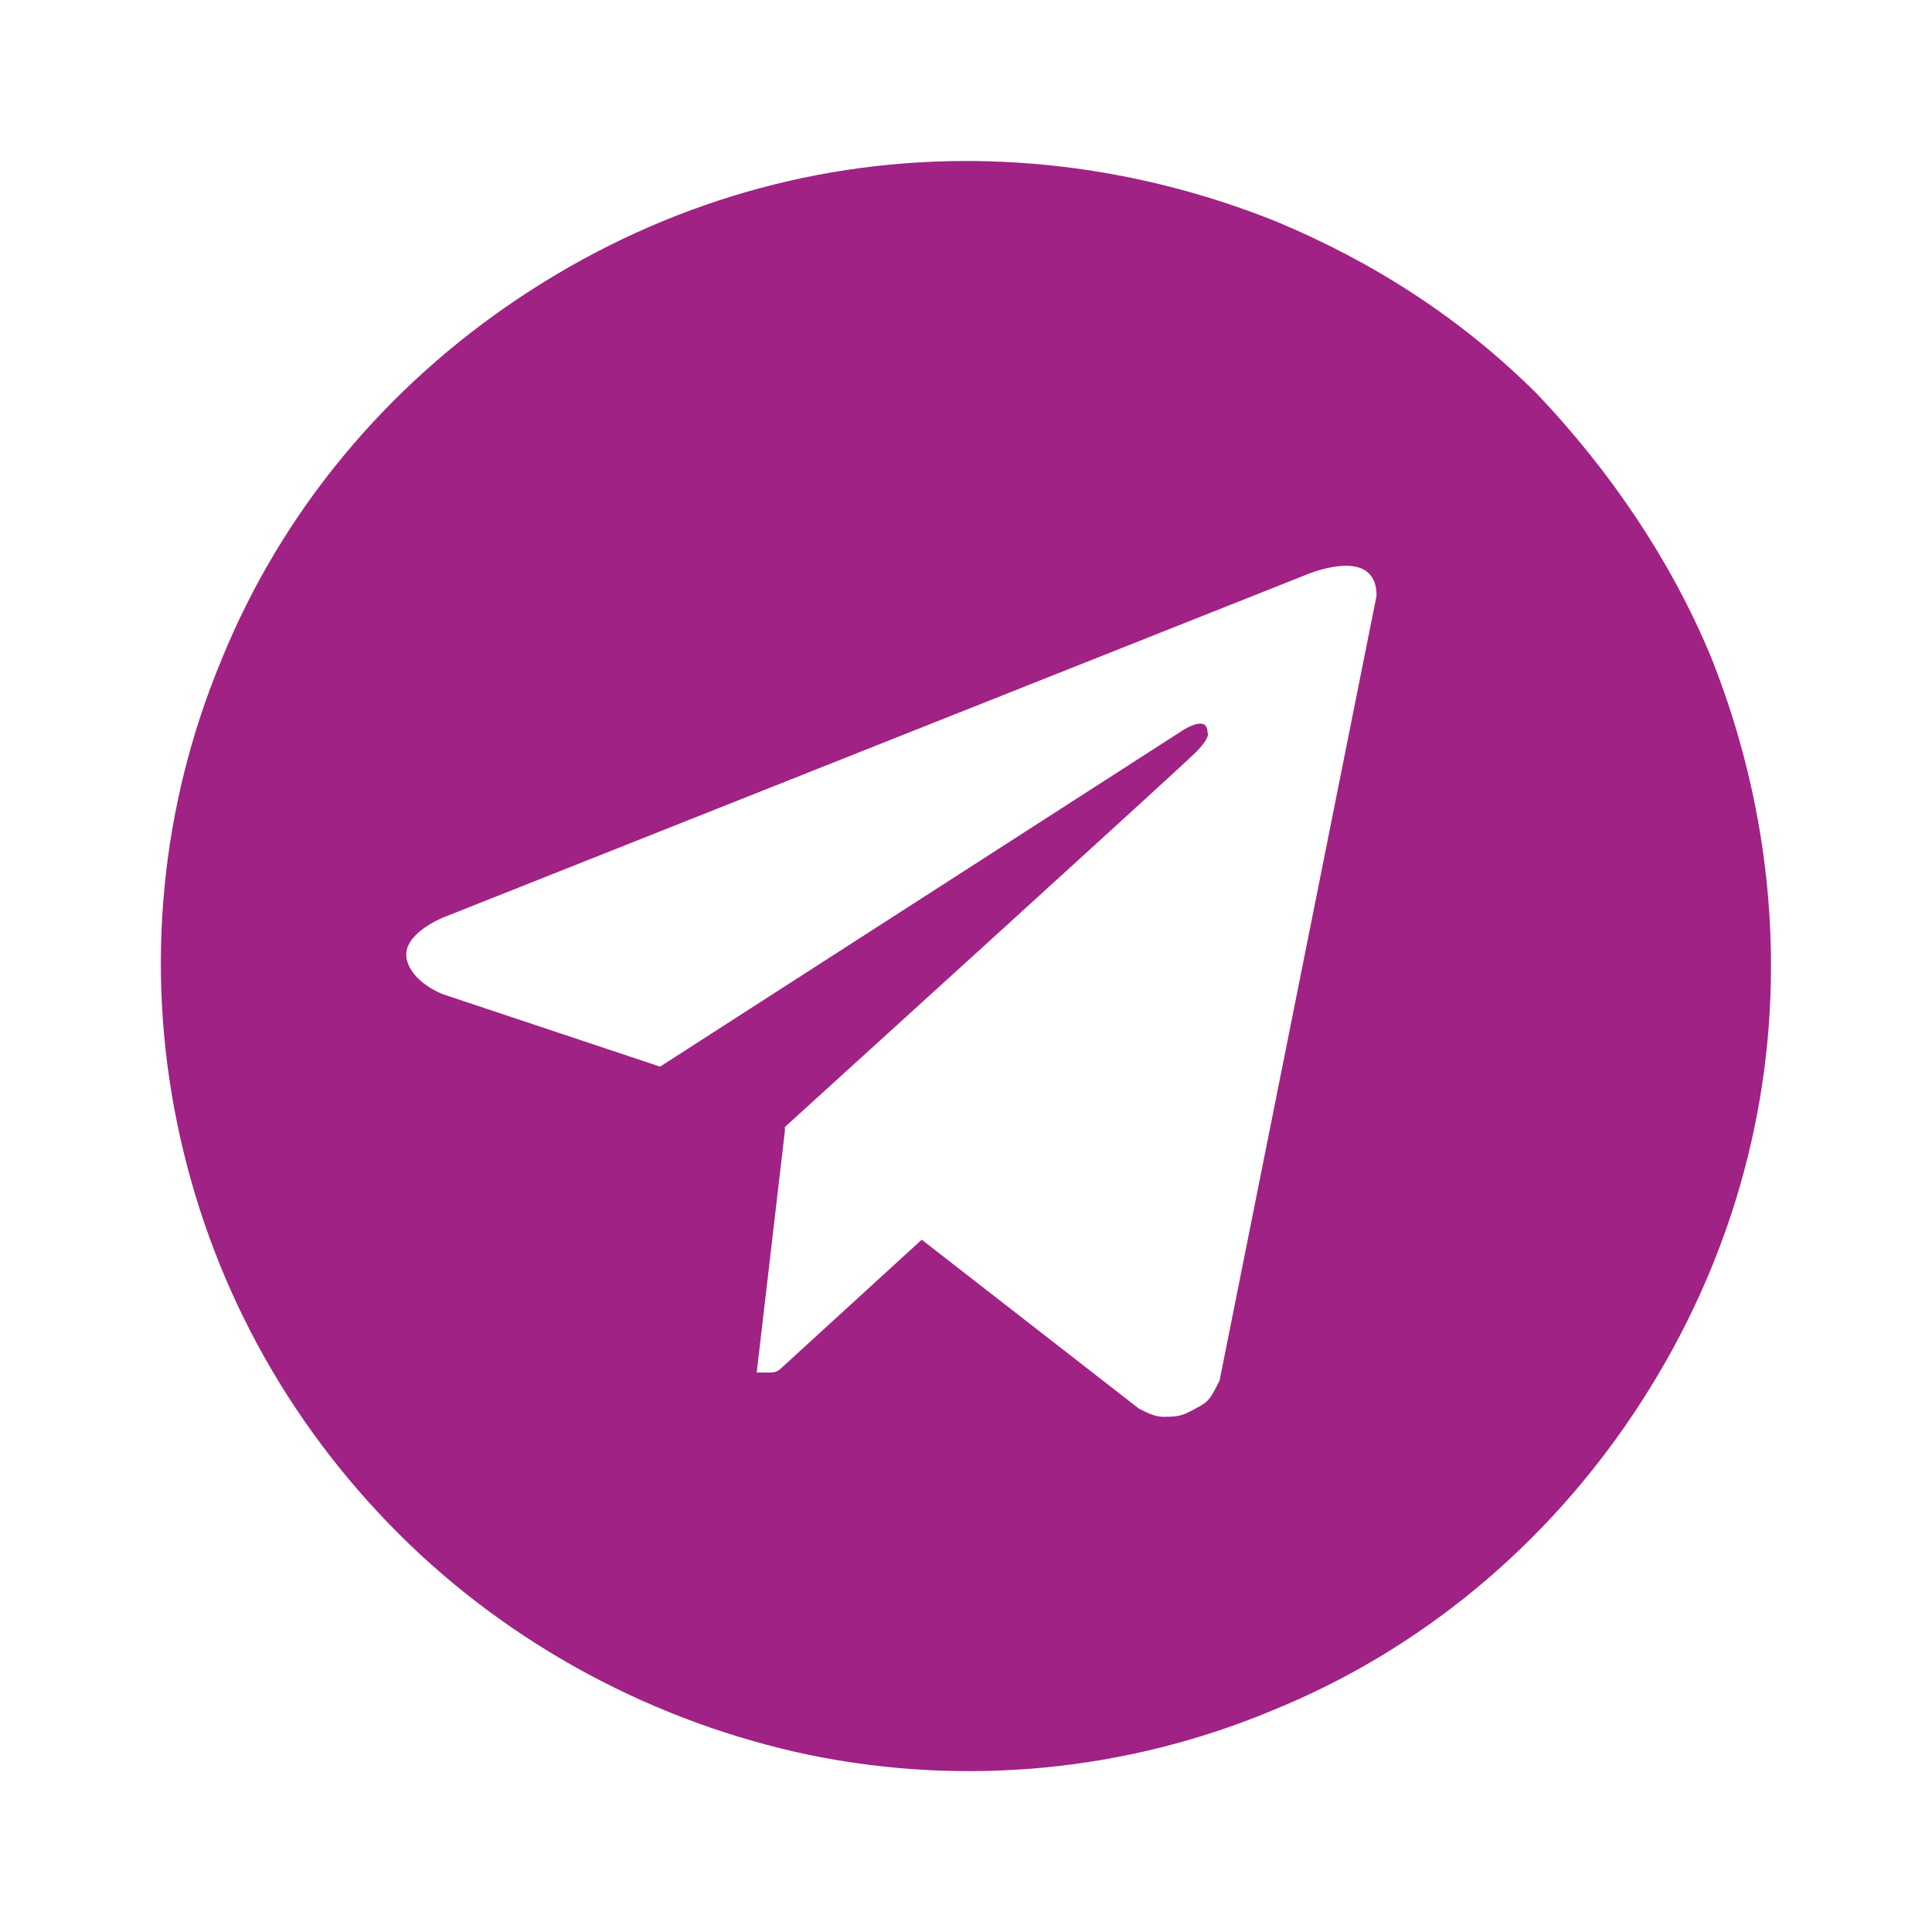 <?xml version="1.0" encoding="UTF-8"?> <!-- Generator: Adobe Illustrator 28.3.0, SVG Export Plug-In . SVG Version: 6.00 Build 0) --> <svg xmlns="http://www.w3.org/2000/svg" xmlns:xlink="http://www.w3.org/1999/xlink" id="Слой_1" x="0px" y="0px" viewBox="0 0 48 48" style="enable-background:new 0 0 48 48;" xml:space="preserve"> <style type="text/css"> .st0{fill:#A02285;} </style> <path class="st0" d="M24,4c-4,0-7.8,1.2-11.1,3.4c-3.3,2.2-5.9,5.3-7.4,9C4,20,3.6,24,4.4,27.9c0.8,3.9,2.7,7.4,5.5,10.2 c2.8,2.8,6.4,4.7,10.2,5.5C24,44.4,28,44,31.6,42.5c3.7-1.5,6.8-4.1,9-7.4C42.8,31.8,44,28,44,24c0-2.6-0.5-5.2-1.5-7.7 c-1-2.4-2.5-4.6-4.3-6.5c-1.9-1.9-4.1-3.3-6.5-4.3C29.2,4.5,26.6,4,24,4z M30.3,34.3c-0.1,0.2-0.2,0.4-0.3,0.5 c-0.1,0.1-0.3,0.2-0.5,0.3c-0.2,0.1-0.4,0.1-0.6,0.1c-0.2,0-0.4-0.1-0.6-0.2l-5.4-4.2L19.4,34c-0.1,0.1-0.2,0.1-0.3,0.1 s-0.2,0-0.3,0l0.7-6l0,0l0-0.1c0,0,9.8-8.9,10.2-9.3c0.4-0.4,0.3-0.5,0.3-0.5c0-0.5-0.7,0-0.7,0l-12.9,8.3l-5.4-1.8 c0,0-0.8-0.3-0.9-0.9c-0.1-0.6,0.9-1,0.9-1l21.4-8.5c0,0,1.8-0.8,1.8,0.5L30.3,34.3z"></path> </svg> 